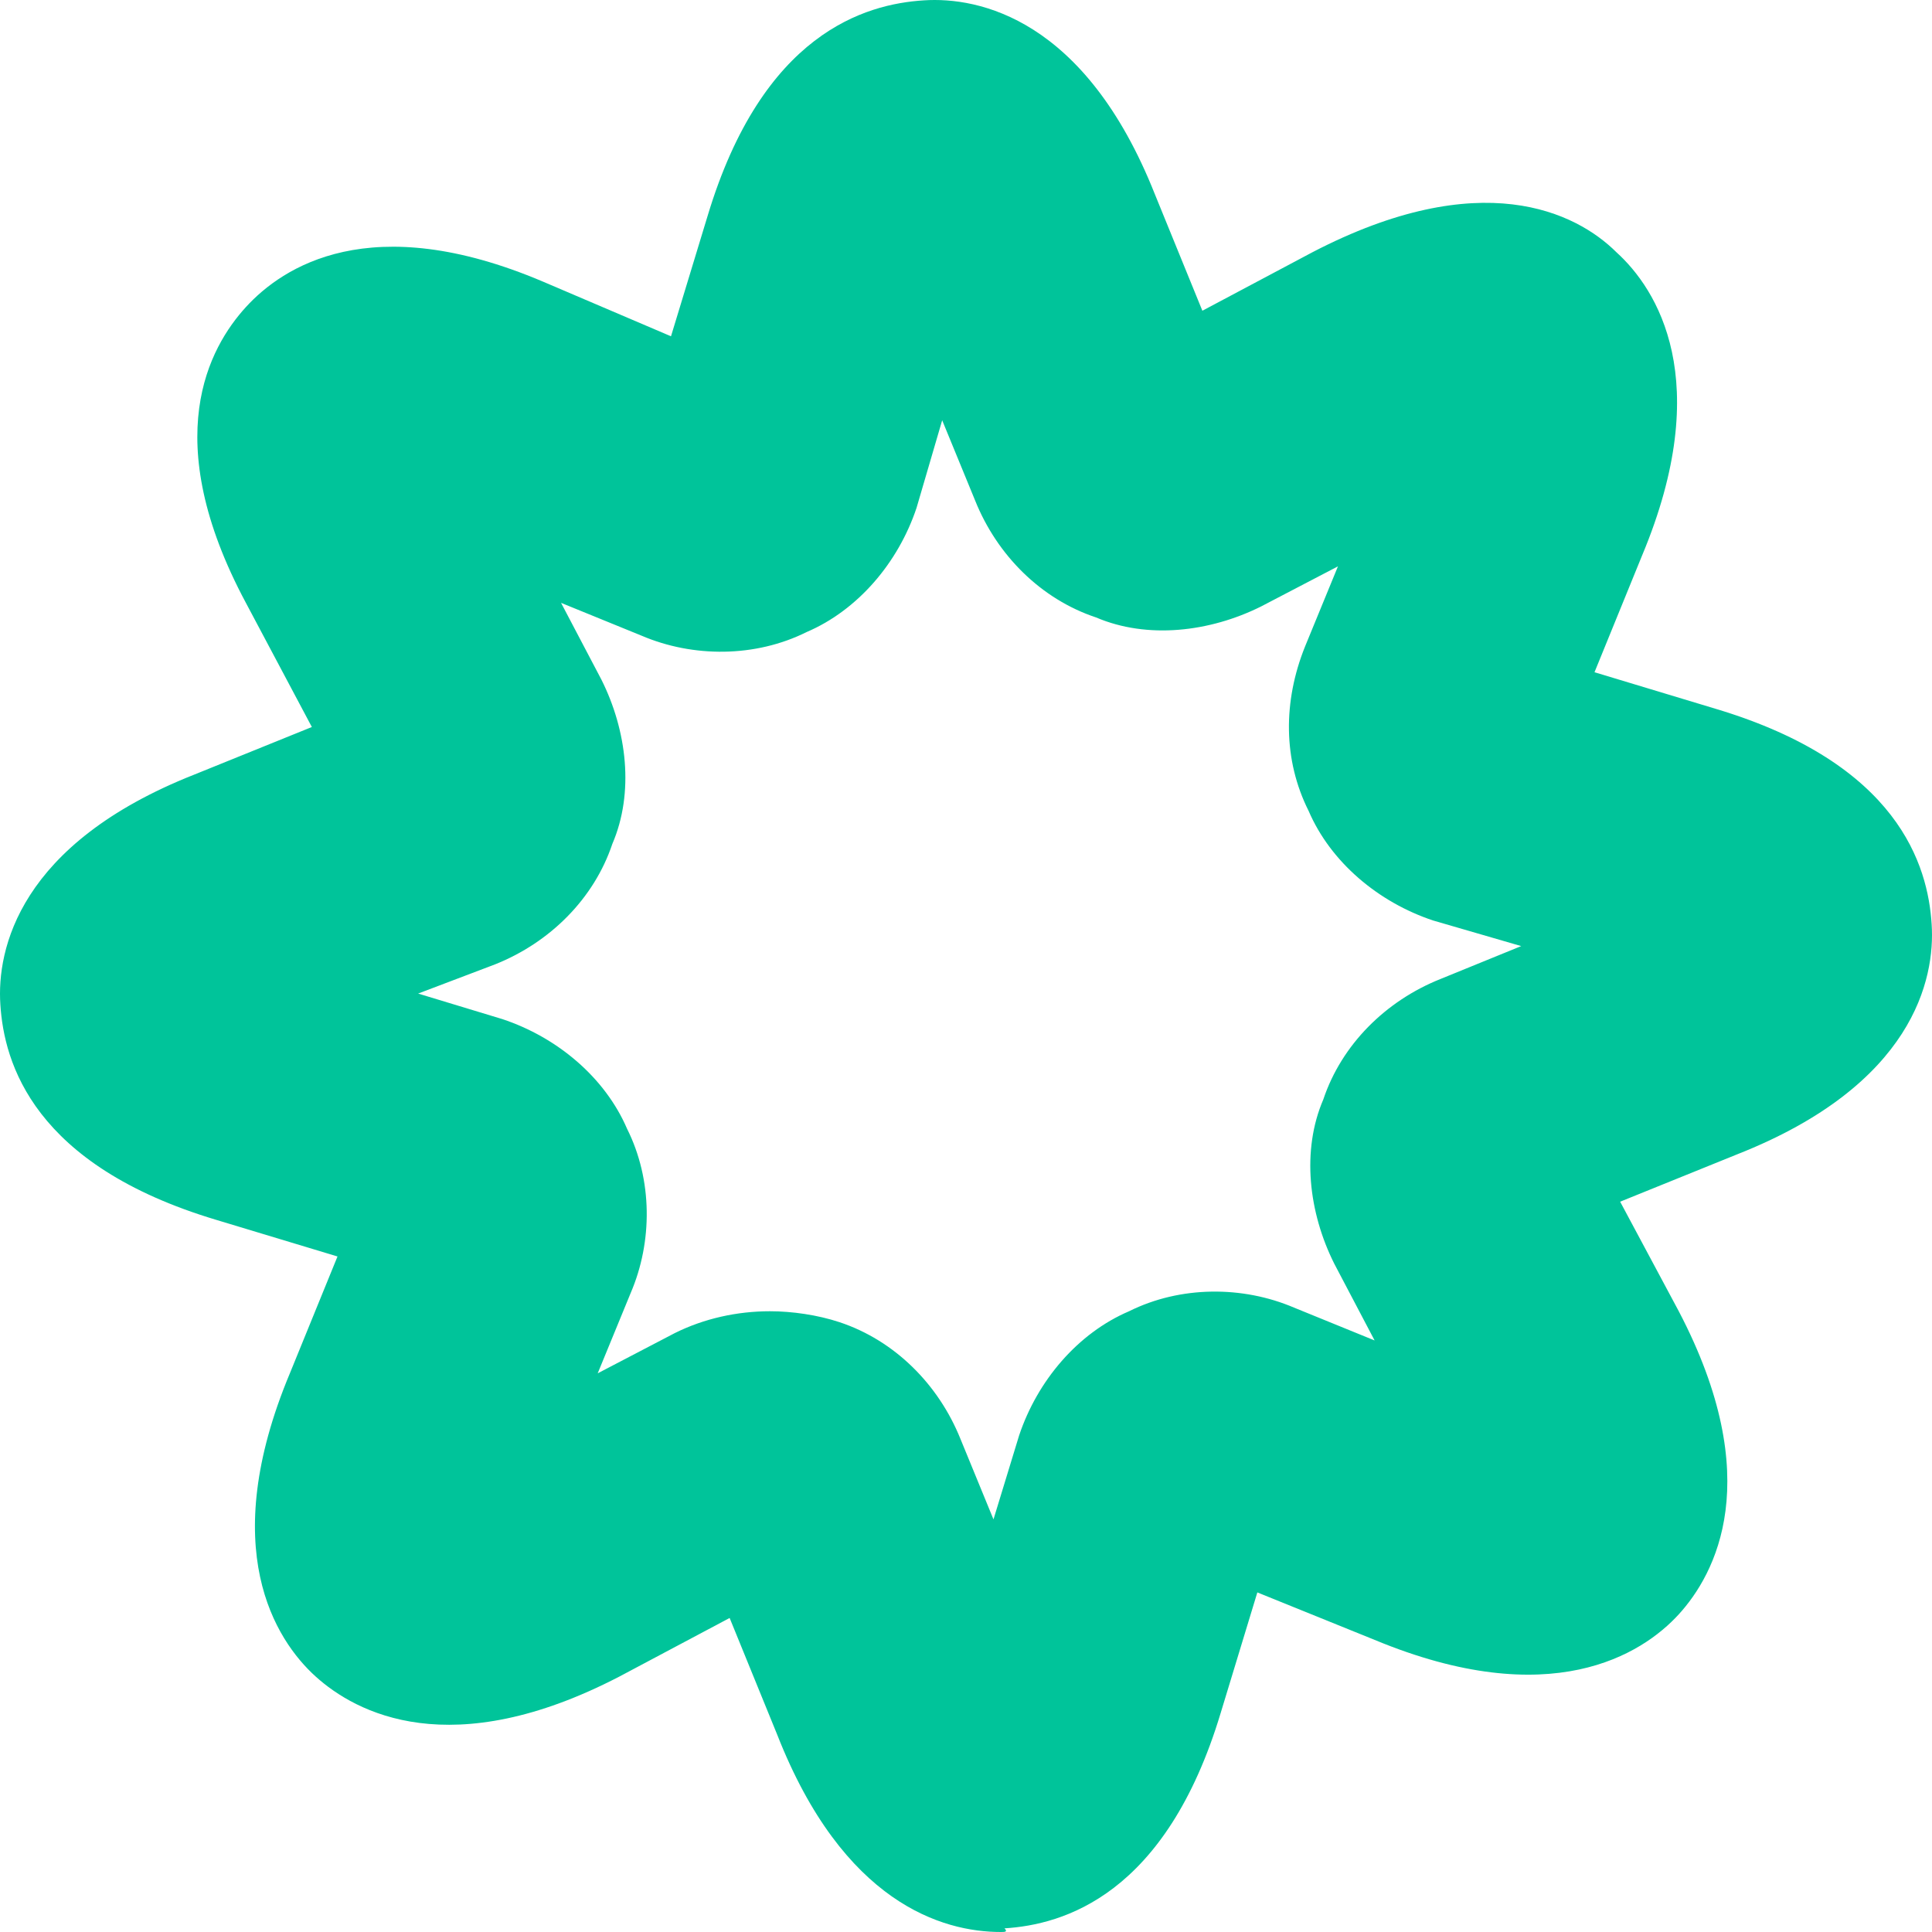 <svg width="256" height="256" viewBox="0 0 256 256" fill="none" xmlns="http://www.w3.org/2000/svg">
<path d="M132.613 256C124.844 256 111.733 252.129 102.992 229.872L96.68 214.389L82.112 222.131C59.775 233.743 47.149 226.969 41.808 222.131C36.466 217.293 28.697 205.196 38.409 181.972L44.721 166.489L28.697 161.651C4.417 154.393 0.533 140.845 0.047 133.104C-0.439 125.846 2.475 111.815 25.783 102.622L41.322 96.332L32.582 79.881C20.927 58.108 27.726 46.012 32.582 40.69C37.438 35.367 49.092 27.626 71.914 37.303L88.91 44.56L93.766 28.594C101.05 4.401 114.646 0.531 122.416 0.047C129.7 -0.437 143.782 2.466 153.008 25.691L159.321 41.174L173.888 33.432C196.225 21.82 208.851 28.11 214.192 33.432C219.534 38.27 227.303 50.367 217.591 73.591L211.279 89.074L227.303 93.912C251.583 101.17 255.467 114.718 255.953 122.459C256.439 129.717 253.525 143.748 230.217 152.941L214.678 159.231L222.447 173.747C234.101 196.003 227.303 208.583 222.447 213.906C217.591 219.228 205.452 226.969 182.143 217.293L166.604 211.003L161.749 226.969C154.465 251.162 140.868 255.032 133.099 255.516C133.584 256 133.099 256 132.613 256ZM102.021 173.747C104.934 173.747 108.334 174.23 111.247 175.198C118.531 177.617 124.358 183.424 127.272 190.681L131.642 201.326L135.041 190.197C137.469 182.94 142.81 176.65 149.609 173.747C156.407 170.36 164.662 170.36 171.46 173.263L182.143 177.617L176.802 167.457C173.403 160.683 172.431 152.458 175.345 145.684C177.773 138.426 183.6 132.62 190.884 129.717L201.567 125.362L189.913 121.975C182.629 119.556 176.316 114.234 173.403 107.46C170.004 100.686 170.004 92.945 172.917 85.687L177.287 75.043L167.09 80.365C160.292 83.752 152.037 84.719 145.238 81.816C137.955 79.397 132.128 73.591 129.214 66.333L124.844 55.689L121.445 67.301C119.017 74.559 113.675 80.849 106.877 83.752C100.079 87.139 91.824 87.139 85.025 84.236L74.342 79.881L79.684 90.042C83.083 96.816 84.054 105.041 81.141 111.815C78.713 119.072 72.886 124.878 65.602 127.782L55.404 131.652L66.573 135.039C73.857 137.458 80.169 142.781 83.083 149.554C86.482 156.328 86.482 164.554 83.569 171.327L79.198 181.972L89.396 176.65C93.28 174.714 97.651 173.747 102.021 173.747Z" fill="#00C49A"/>
</svg>

